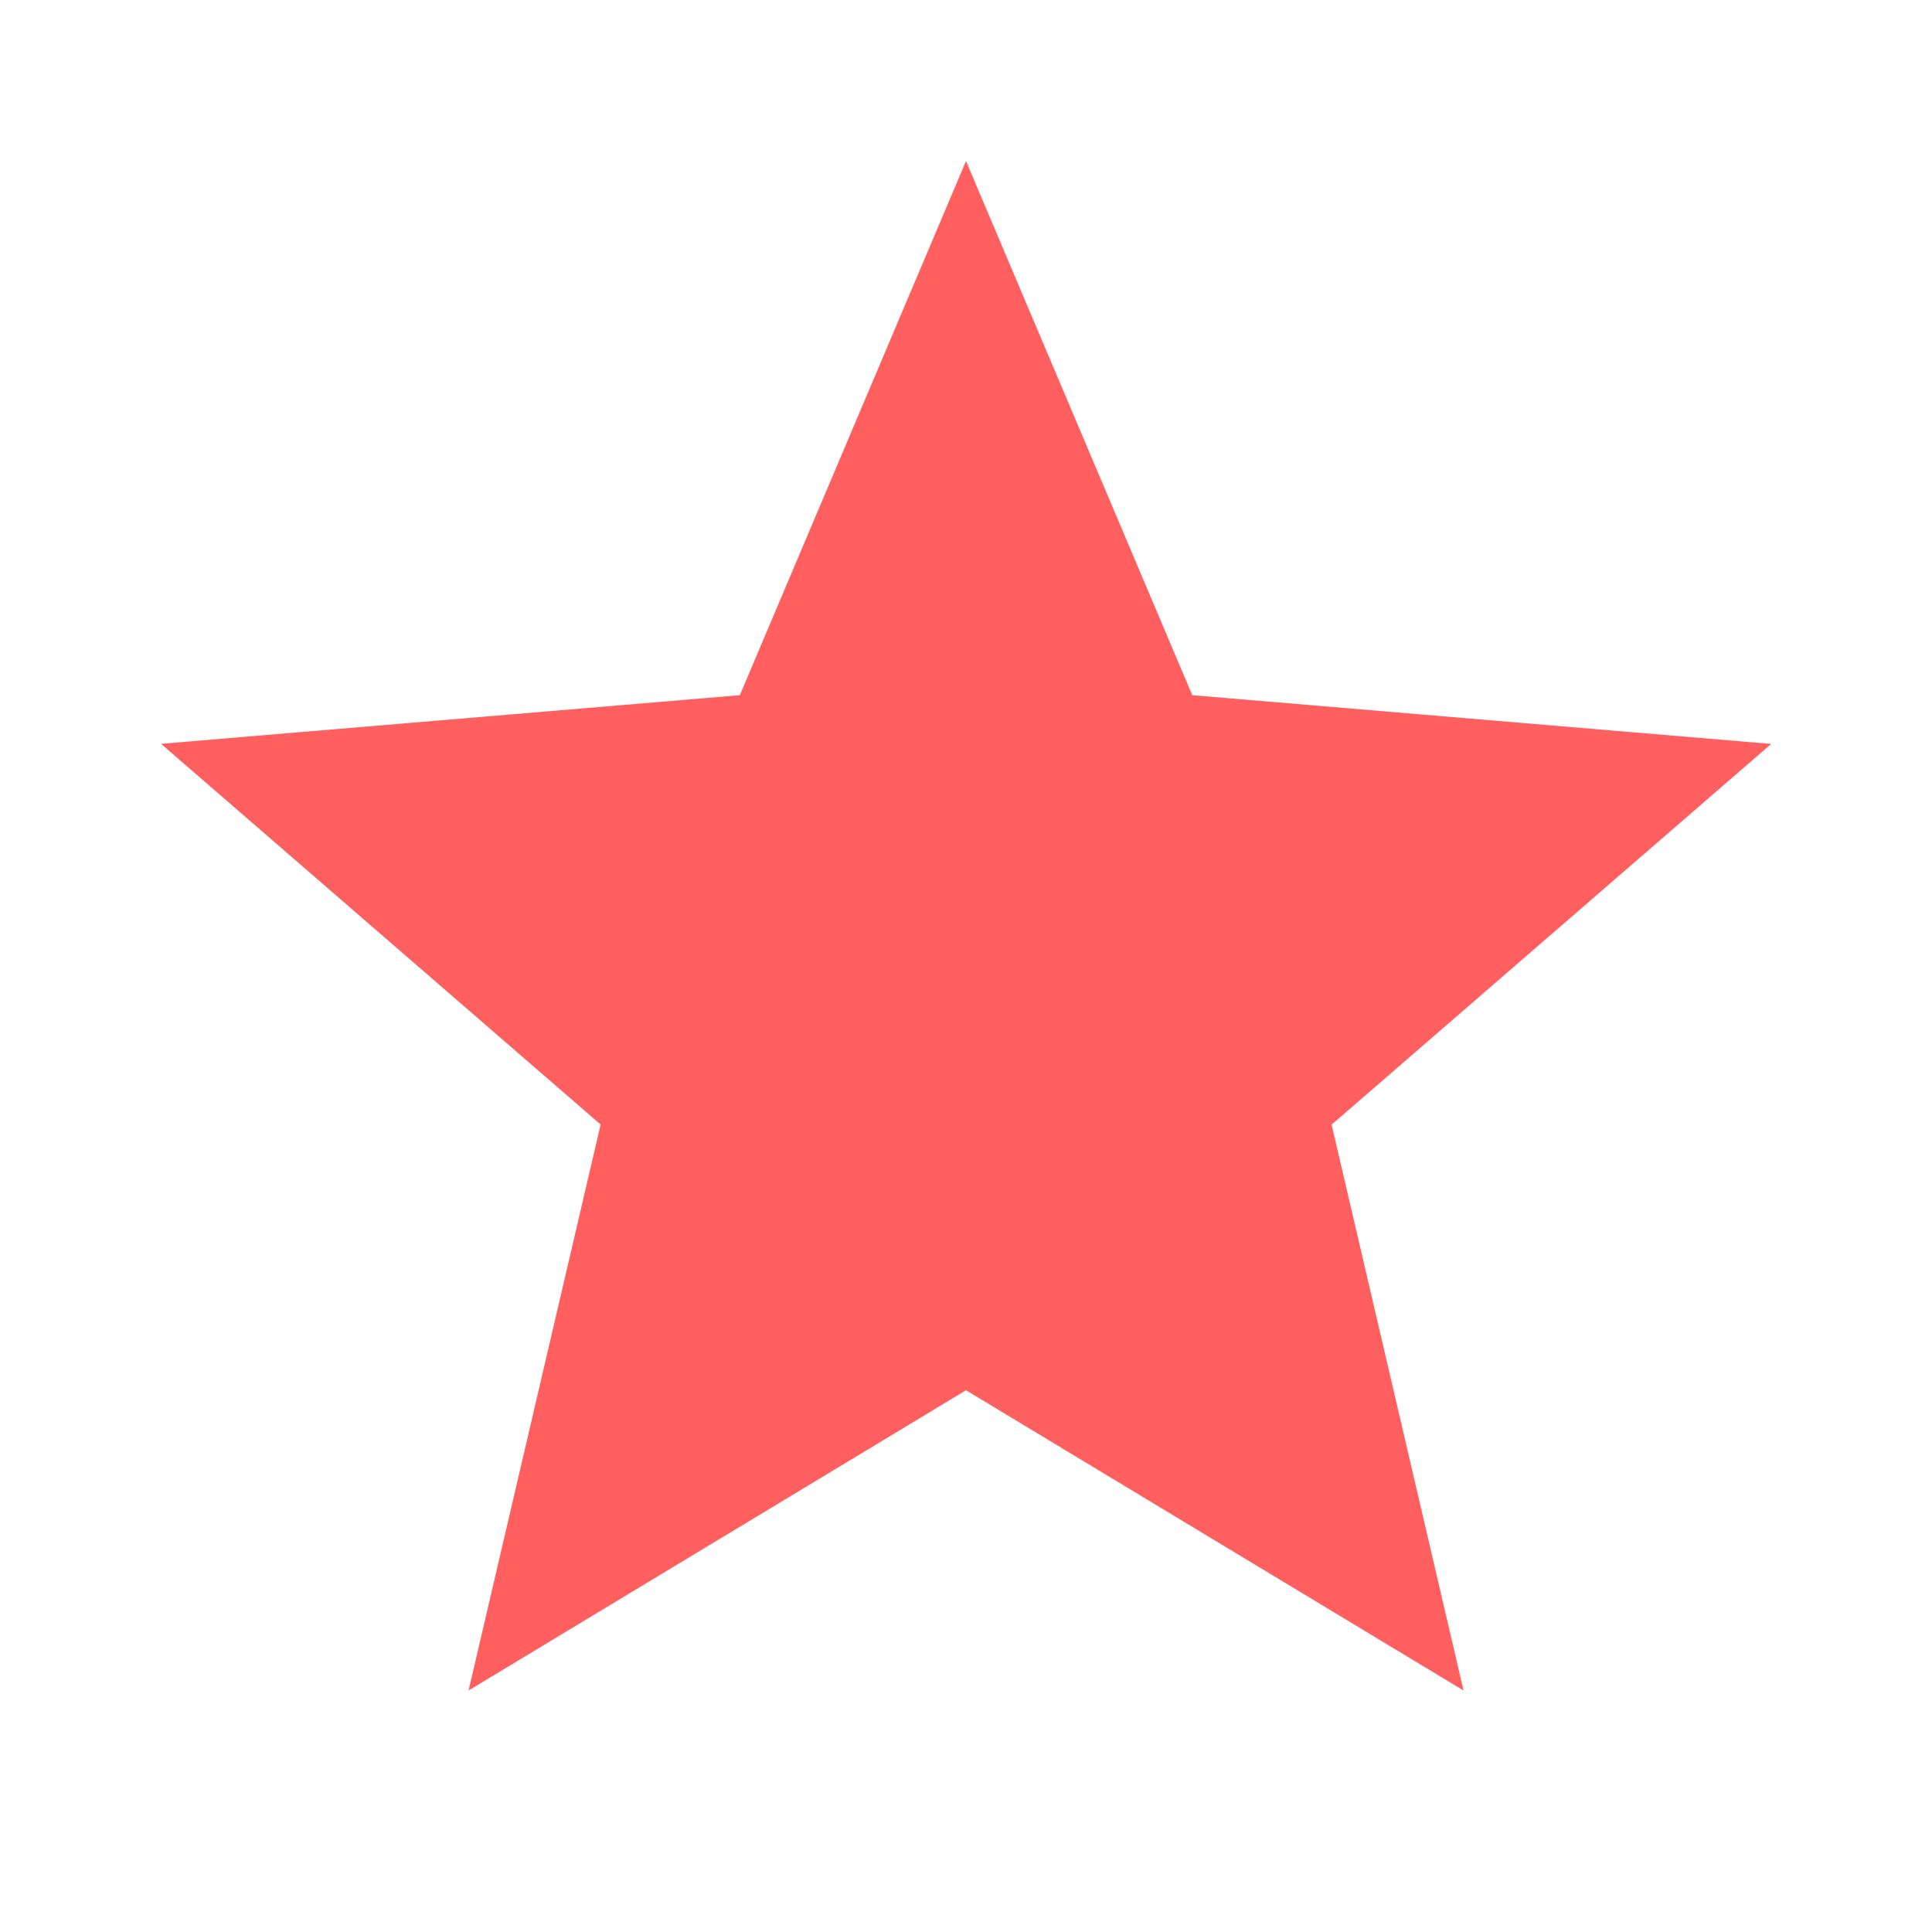 <svg id="star-24px" xmlns="http://www.w3.org/2000/svg" width="17" height="17" viewBox="0 0 17 17">
  <path id="Path" d="M0,0H17V17H0Z" fill="none"/>
  <path id="Path-2" data-name="Path" d="M7.083,10.816l4.378,2.642L10.3,8.479l3.868-3.35L9.074,4.7,7.083,0,5.093,4.7,0,5.128l3.868,3.35-1.162,4.98Z" transform="translate(1.417 1.417)" fill="#ff5f5f"/>
</svg>
